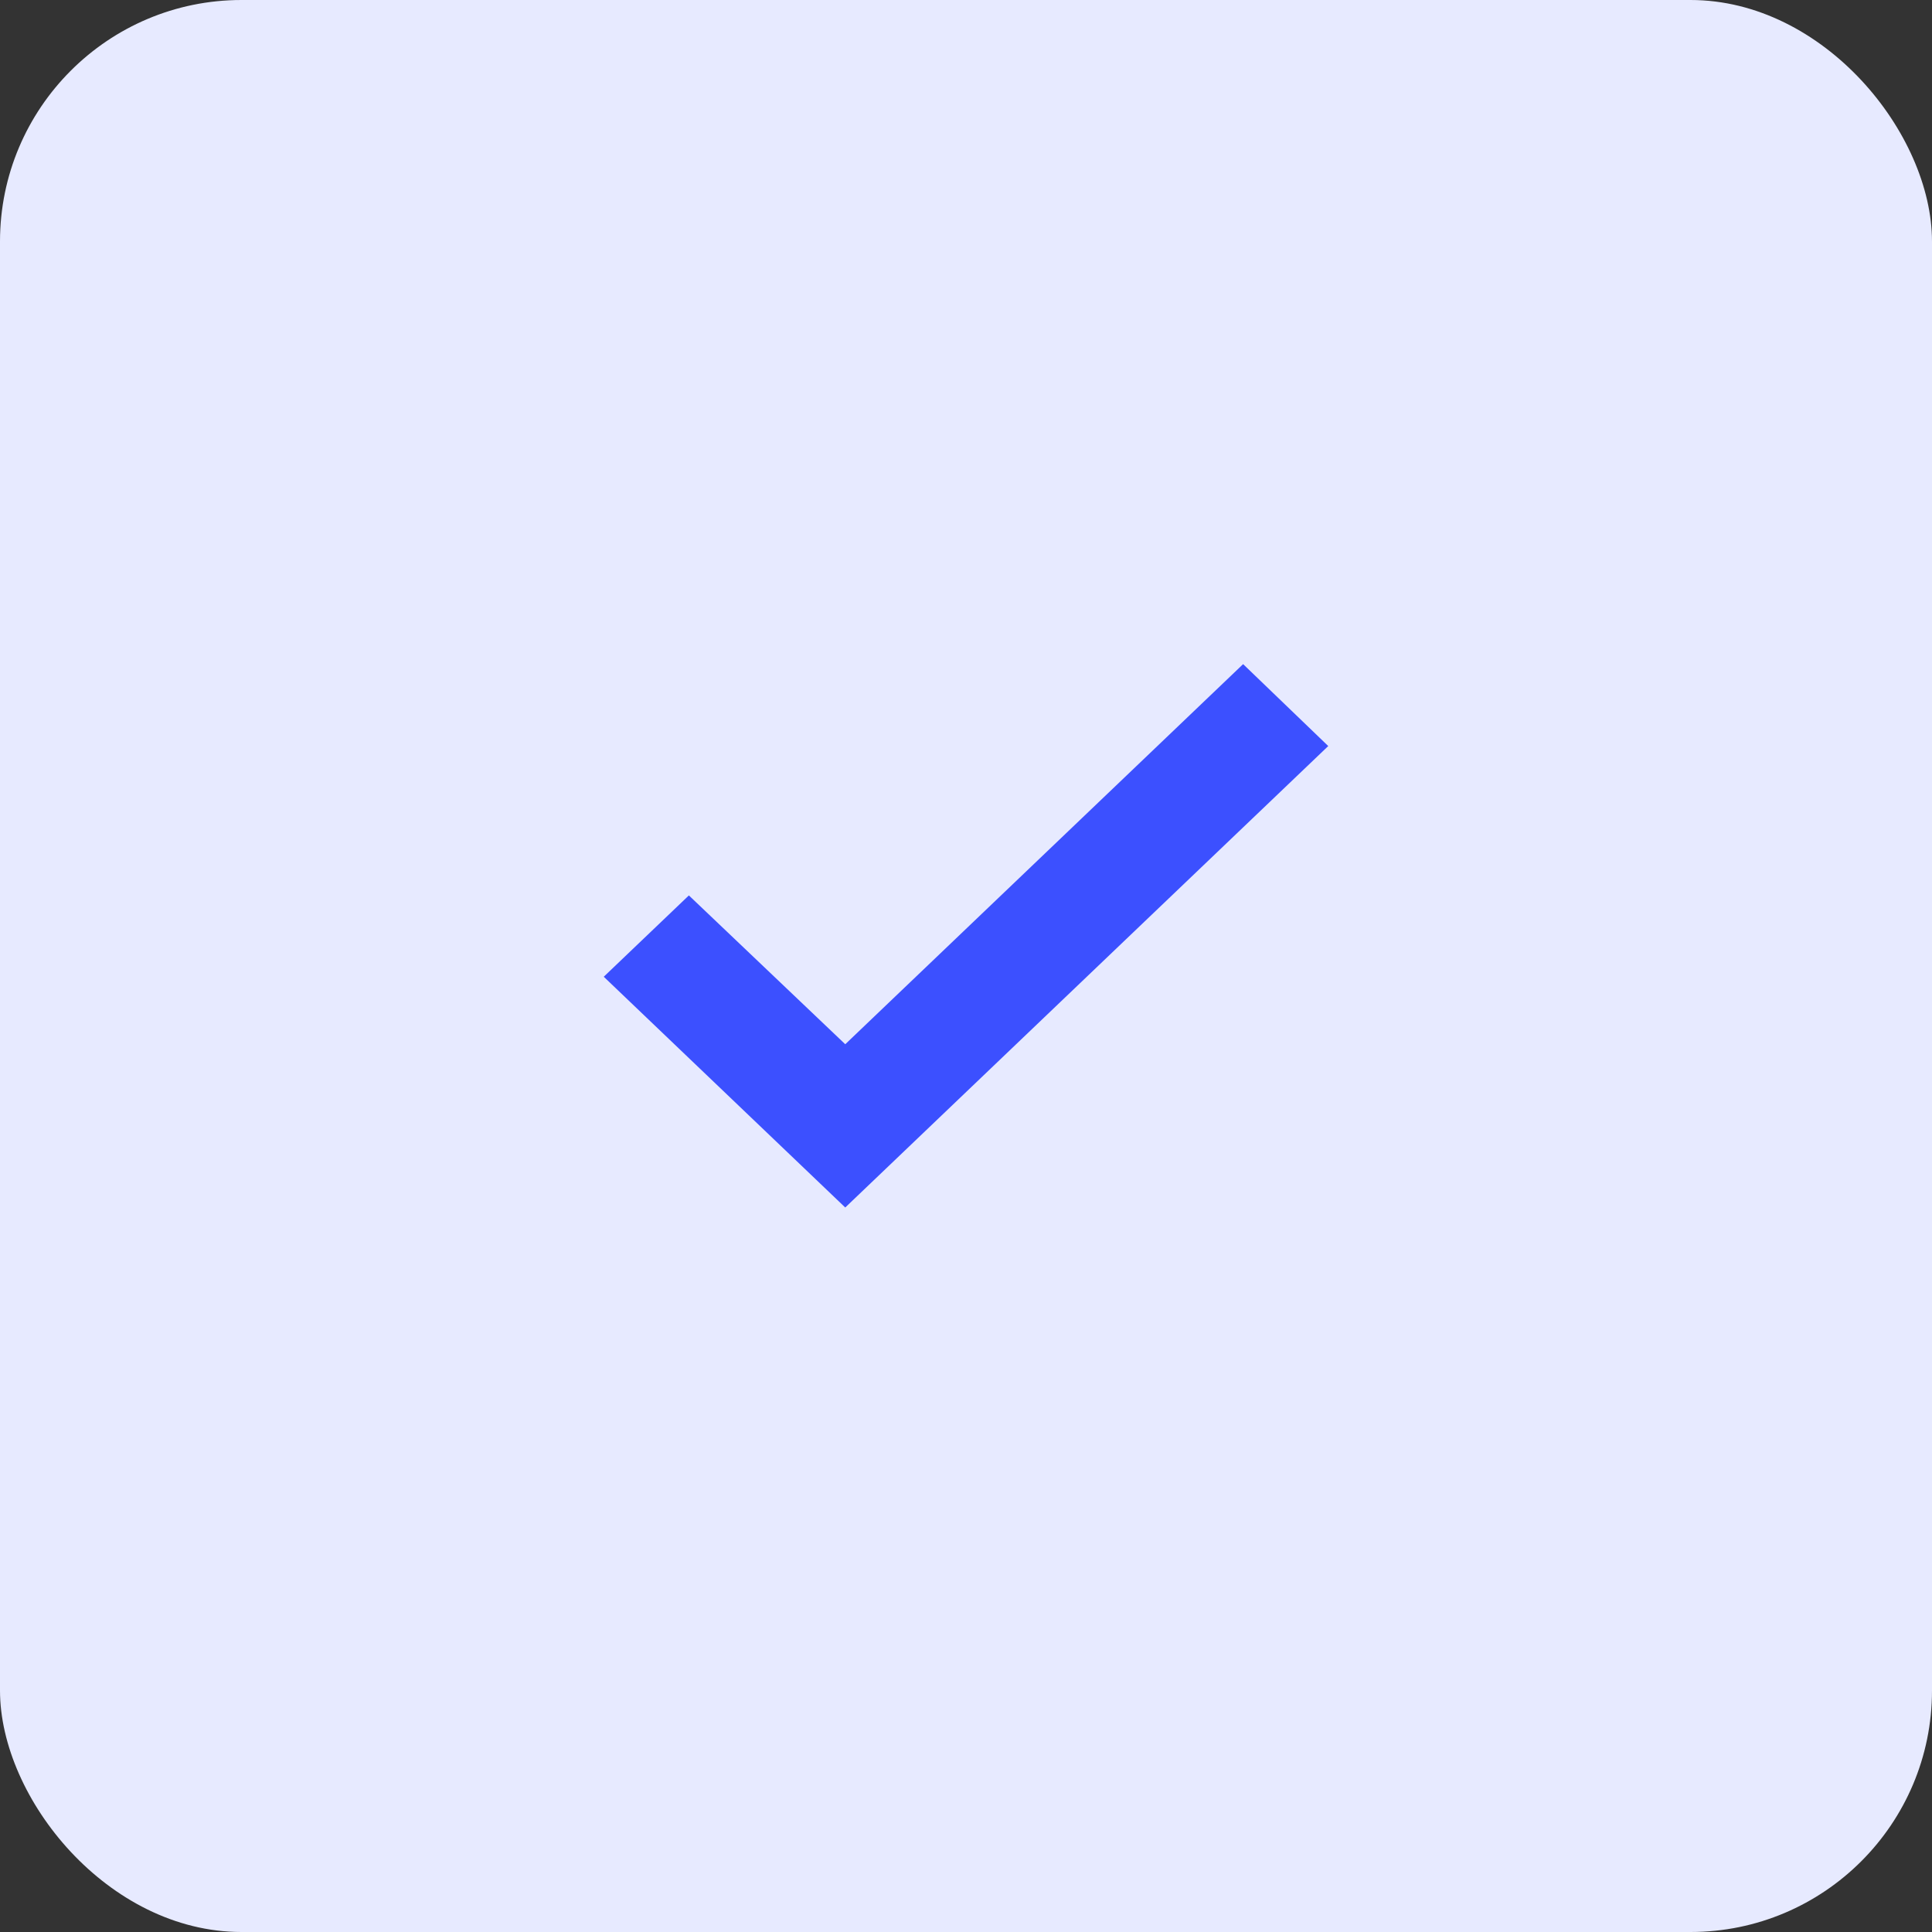 <?xml version="1.0" encoding="UTF-8"?> <svg xmlns="http://www.w3.org/2000/svg" viewBox="0 0 32 32" fill="none"><rect x="0" y="0" width="32" height="32" fill="#333333" stroke="none"/><rect width="32" height="32" rx="4" fill="#E7EAFF"></rect><path d="M14 20L10 16.178L11.41 14.831L14 17.296L20.59 11L22 12.357L14 20Z" fill="#3C50FF"></path></svg> 